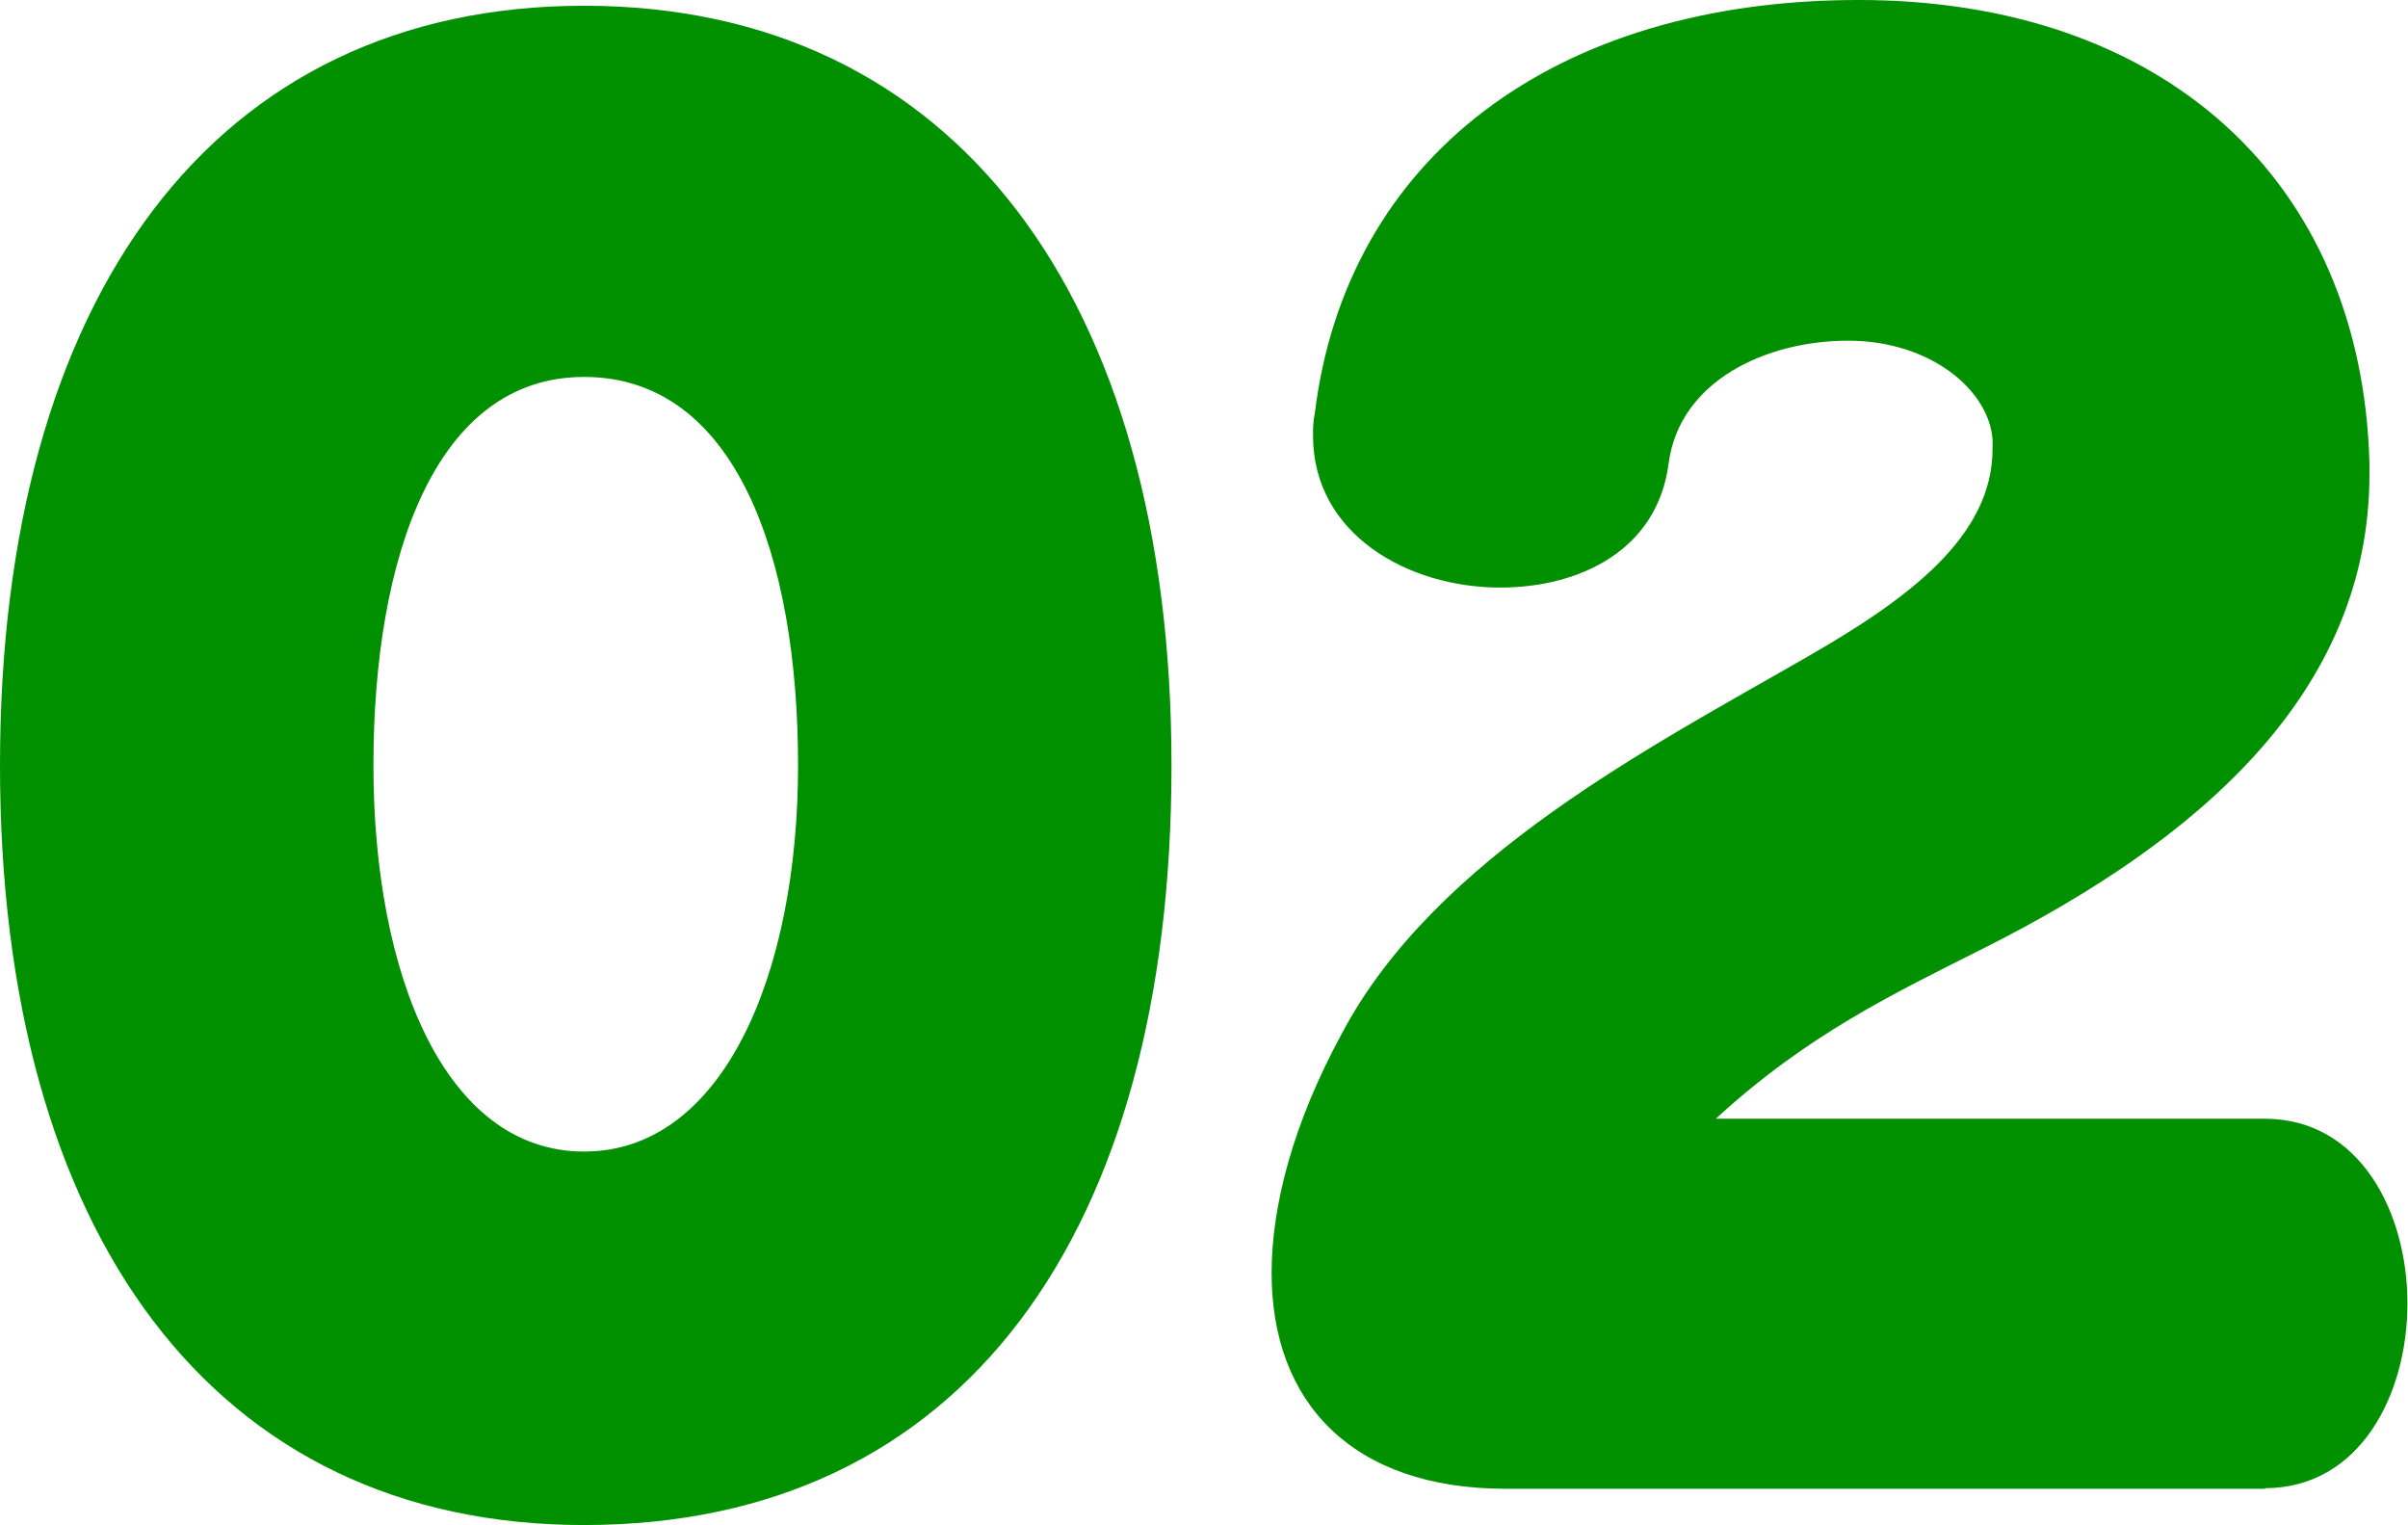 <svg viewBox="0 0 41.85 26.5" xmlns="http://www.w3.org/2000/svg"><g fill="#009000"><path d="m10.15 26.5c-6.43 0-10.15-5.06-10.15-13.2s3.72-13.2 10.15-13.2 10.21 5.06 10.21 13.2-3.63 13.2-10.21 13.2zm0-19.95c-2.58 0-3.66 3.12-3.66 6.75s1.24 6.71 3.66 6.71 3.72-3.09 3.72-6.71-1.08-6.75-3.72-6.75z"/><path d="m39.37 25.87h-13.2c-2.67 0-4.07-1.5-4.07-3.75 0-1.18.38-2.61 1.21-4.14 1.62-3.09 5.44-5.03 8.14-6.59 1.72-.99 3.18-2.07 3.18-3.59v-.16c-.06-.86-1.08-1.72-2.51-1.72s-2.93.7-3.12 2.13c-.19 1.5-1.53 2.16-2.93 2.16-1.59 0-3.25-.92-3.25-2.64 0-.13 0-.25.03-.38.54-4.45 4.17-7.19 9.45-7.19s8.75 3.12 8.88 8.05v.19c0 3.85-3.05 6.39-6.65 8.21-1.65.83-3.12 1.53-4.71 2.99h9.54c1.65 0 2.48 1.62 2.48 3.21s-.83 3.21-2.48 3.21z"/></g></svg>
